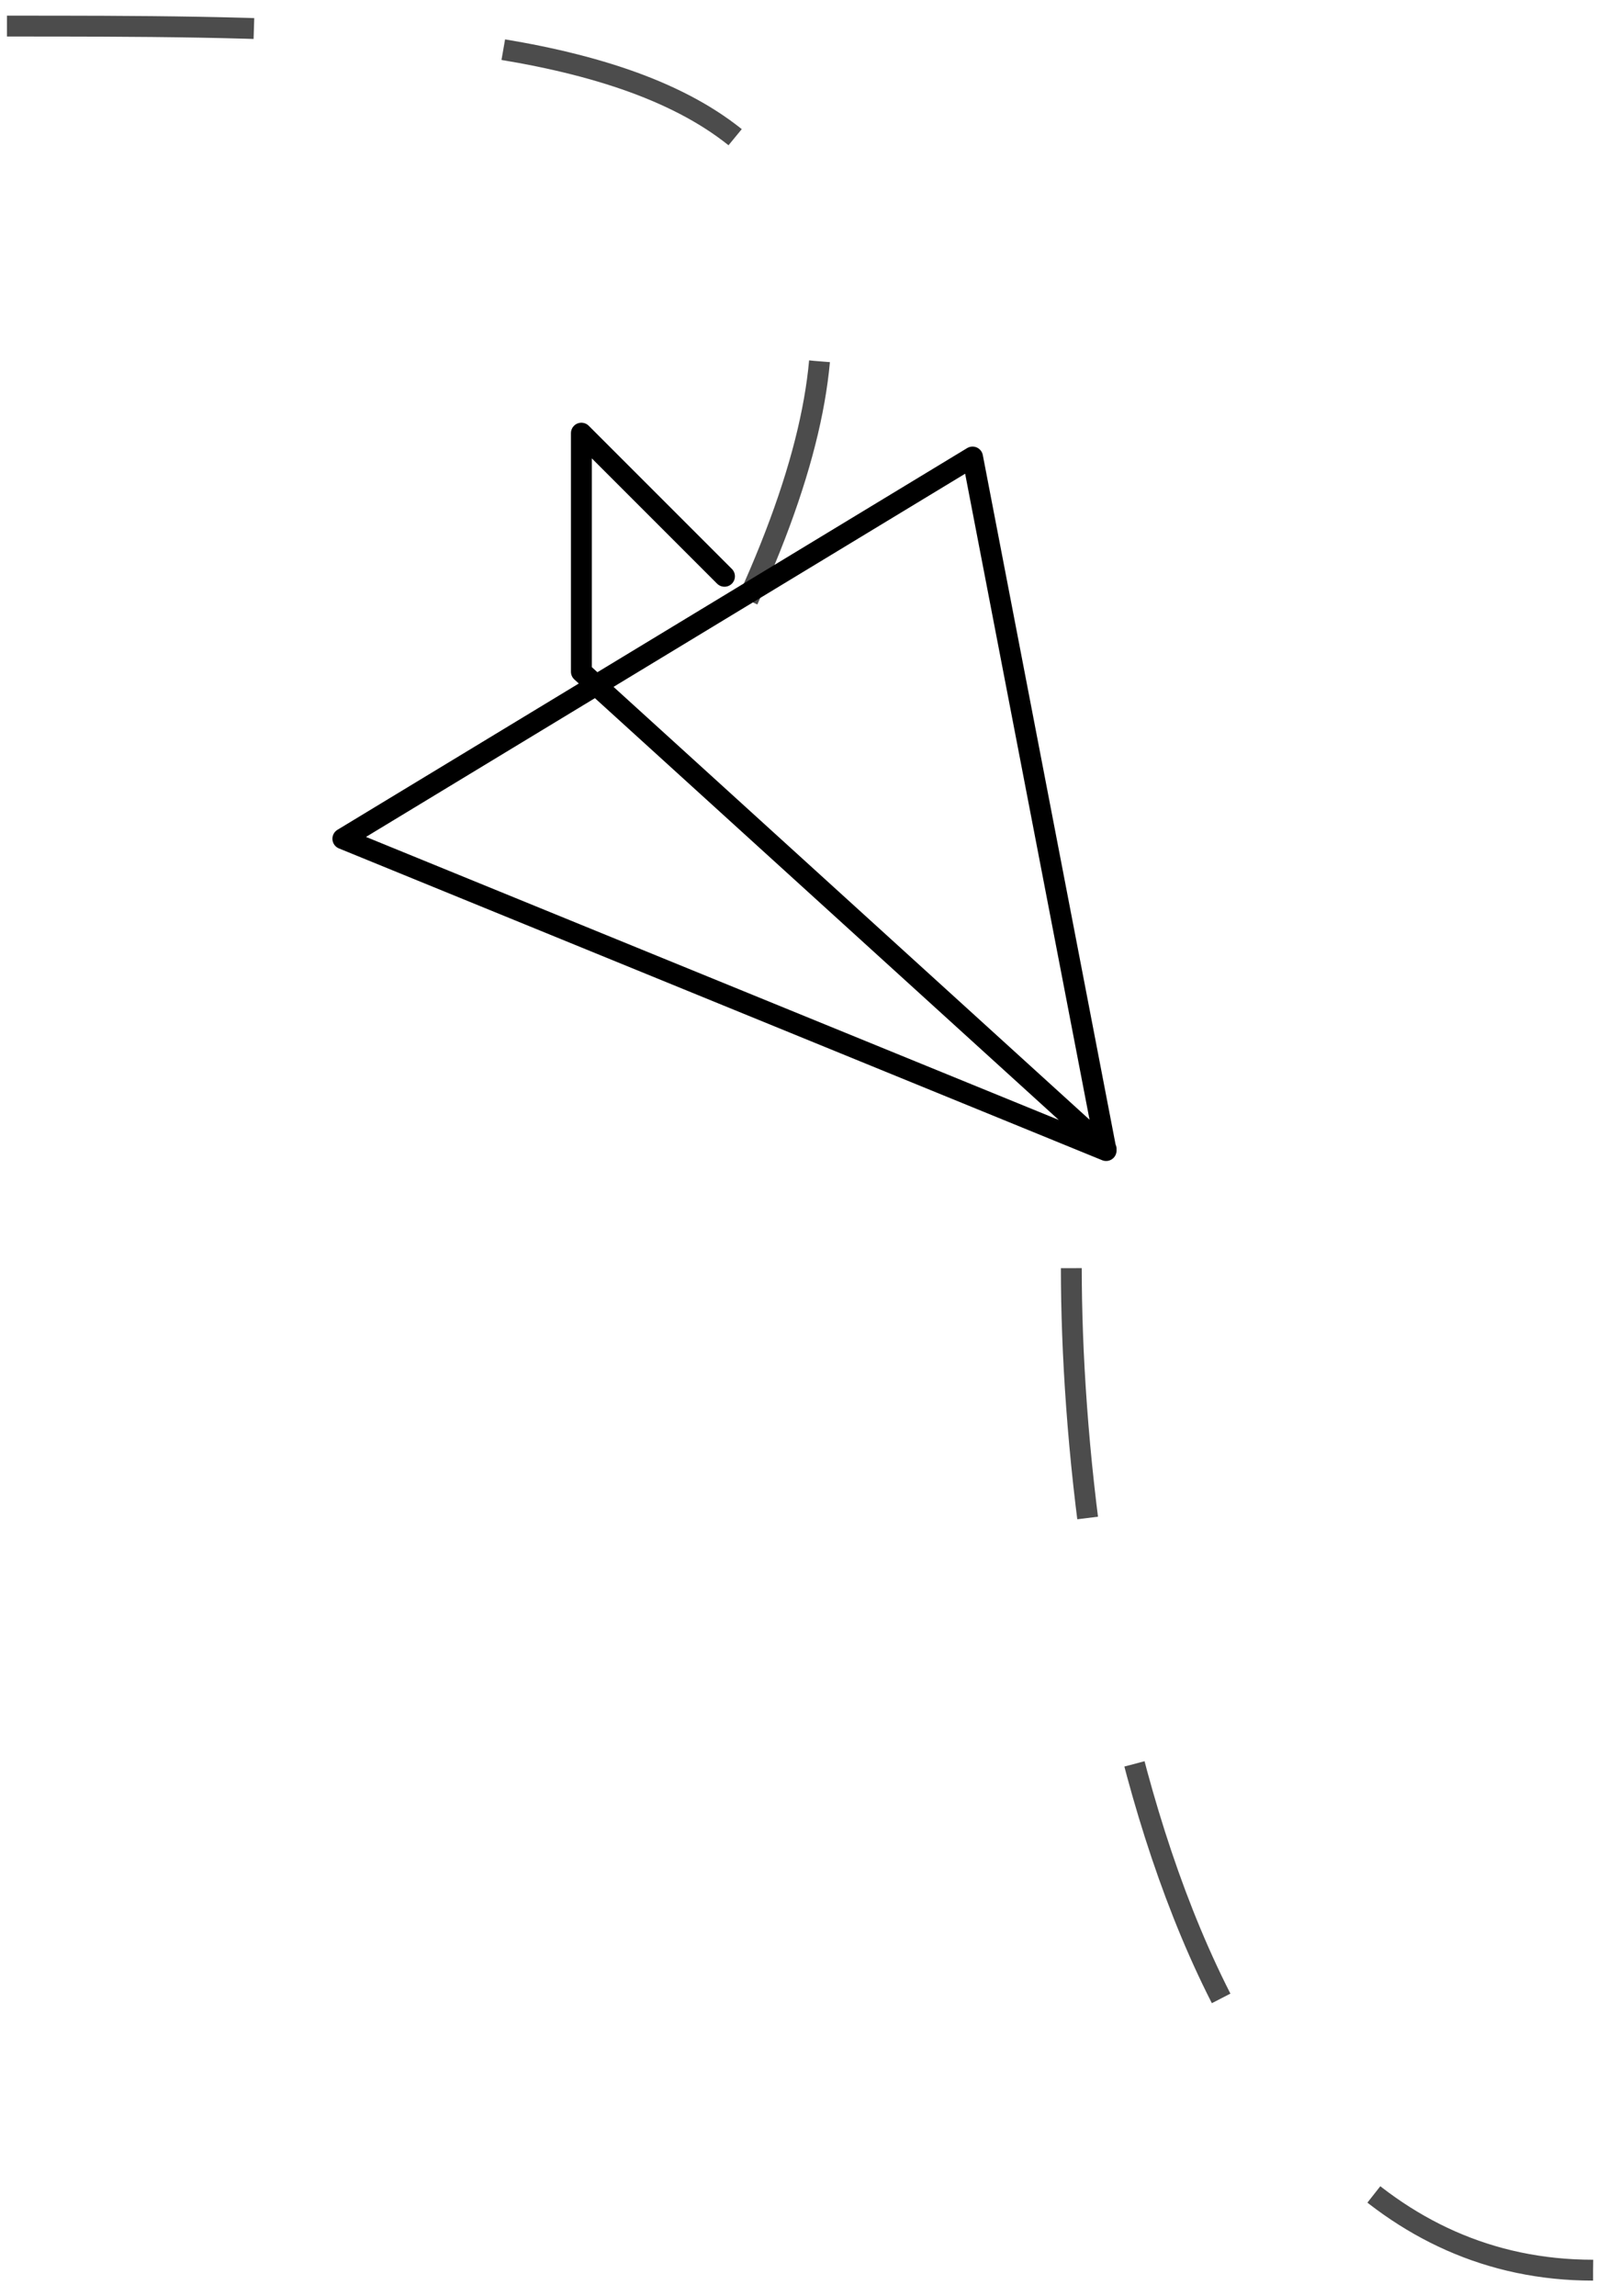 <svg width="77" height="110" viewBox="0 0 77 110" fill="none" xmlns="http://www.w3.org/2000/svg">
<path d="M53 55.036L27.857 32.179V20.75L34.714 27.607M16.428 40.179L53 55.116L46.6 21.893L16.428 40.179Z" stroke="black" stroke-linecap="round" stroke-linejoin="round"/>
<path d="M51.333 60.75C51.333 76.75 56.333 108.75 76.333 108.75" stroke="black" stroke-opacity="0.7" stroke-dasharray="12 12"/>
<path d="M35.833 28.75C48.333 1.25 25.333 1.25 0.333 1.25" stroke="black" stroke-opacity="0.7" stroke-dasharray="12 12"/>
</svg>
